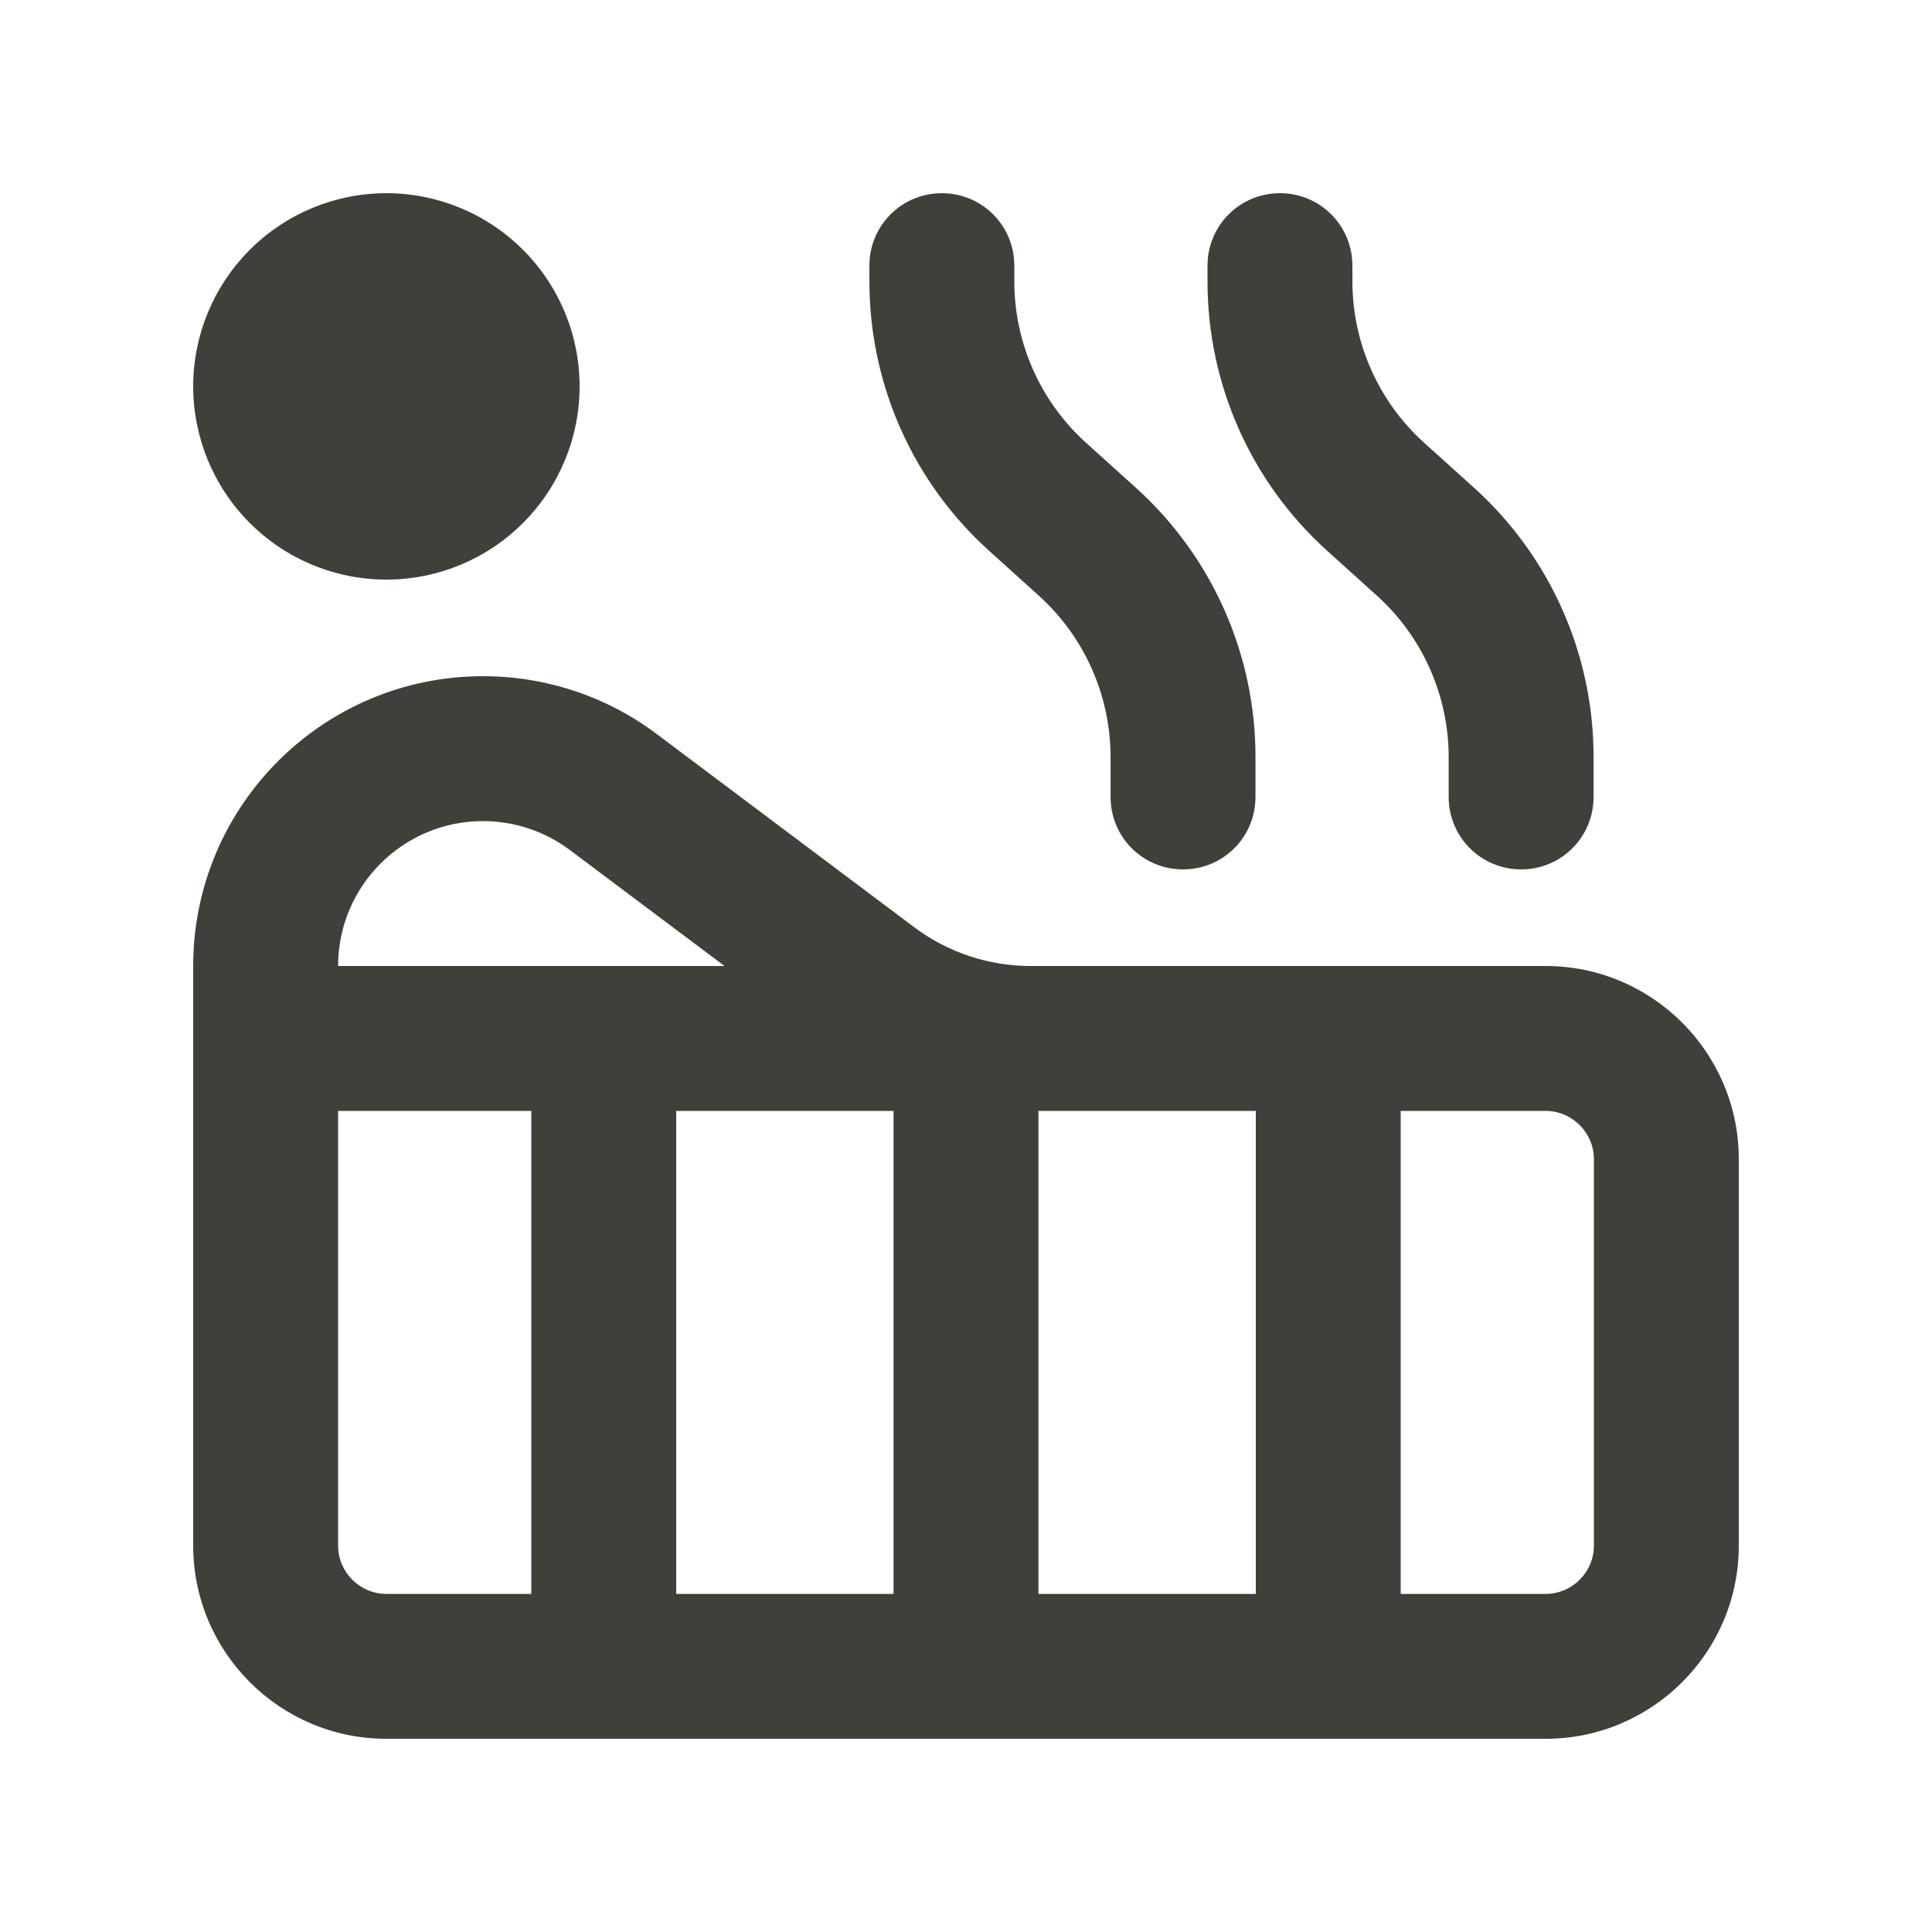 <svg width="24" height="24" viewBox="0 0 24 24" fill="none" xmlns="http://www.w3.org/2000/svg">
<path d="M4.8 2.4C5.437 2.4 6.047 2.653 6.497 3.103C6.947 3.553 7.2 4.163 7.2 4.8C7.2 5.436 6.947 6.047 6.497 6.497C6.047 6.947 5.437 7.2 4.8 7.2C4.163 7.2 3.553 6.947 3.103 6.497C2.653 6.047 2.4 5.436 2.4 4.8C2.4 4.163 2.653 3.553 3.103 3.103C3.553 2.653 4.163 2.4 4.8 2.4ZM4.2 15V19.2C4.2 19.53 4.47 19.8 4.8 19.8H6.6V13.8H4.2V14.4V15ZM8.4 19.8H11.1V13.8H8.4V19.8ZM12.9 19.8H15.6V13.8H12.9V19.8ZM12.799 12H16.5H17.4H19.2C20.524 12 21.6 13.076 21.6 14.4V19.2C21.6 20.524 20.524 21.6 19.2 21.6H4.8C3.476 21.6 2.4 20.524 2.4 19.2V15V14.4V12.9V12C2.4 10.012 4.013 8.4 6 8.4C6.78 8.4 7.538 8.651 8.16 9.12L11.359 11.52C11.775 11.831 12.281 12 12.799 12ZM4.2 12H7.5H9L7.08 10.56C6.769 10.327 6.39 10.2 6 10.2C5.006 10.2 4.2 11.006 4.2 12ZM17.4 13.8V19.8H19.2C19.53 19.8 19.8 19.53 19.8 19.2V14.4C19.8 14.07 19.53 13.8 19.2 13.8H17.4ZM12.6 3.3V3.495C12.6 4.26 12.926 4.991 13.492 5.501L14.107 6.056C15.056 6.911 15.596 8.126 15.596 9.401V9.9C15.596 10.399 15.195 10.8 14.696 10.8C14.197 10.8 13.796 10.399 13.796 9.9V9.405C13.796 8.64 13.47 7.909 12.904 7.399L12.289 6.844C11.34 5.989 10.8 4.774 10.8 3.495V3.3C10.8 2.801 11.201 2.4 11.7 2.4C12.199 2.4 12.6 2.801 12.6 3.3ZM16.8 3.3V3.495C16.8 4.26 17.126 4.991 17.692 5.501L18.308 6.056C19.256 6.911 19.796 8.126 19.796 9.401V9.9C19.796 10.399 19.395 10.8 18.896 10.8C18.398 10.8 17.996 10.399 17.996 9.9V9.405C17.996 8.64 17.67 7.909 17.104 7.399L16.489 6.844C15.54 5.989 15 4.774 15 3.495V3.3C15 2.801 15.401 2.4 15.9 2.4C16.399 2.4 16.8 2.801 16.8 3.3Z" fill="#3F3F3B"/>
</svg>
